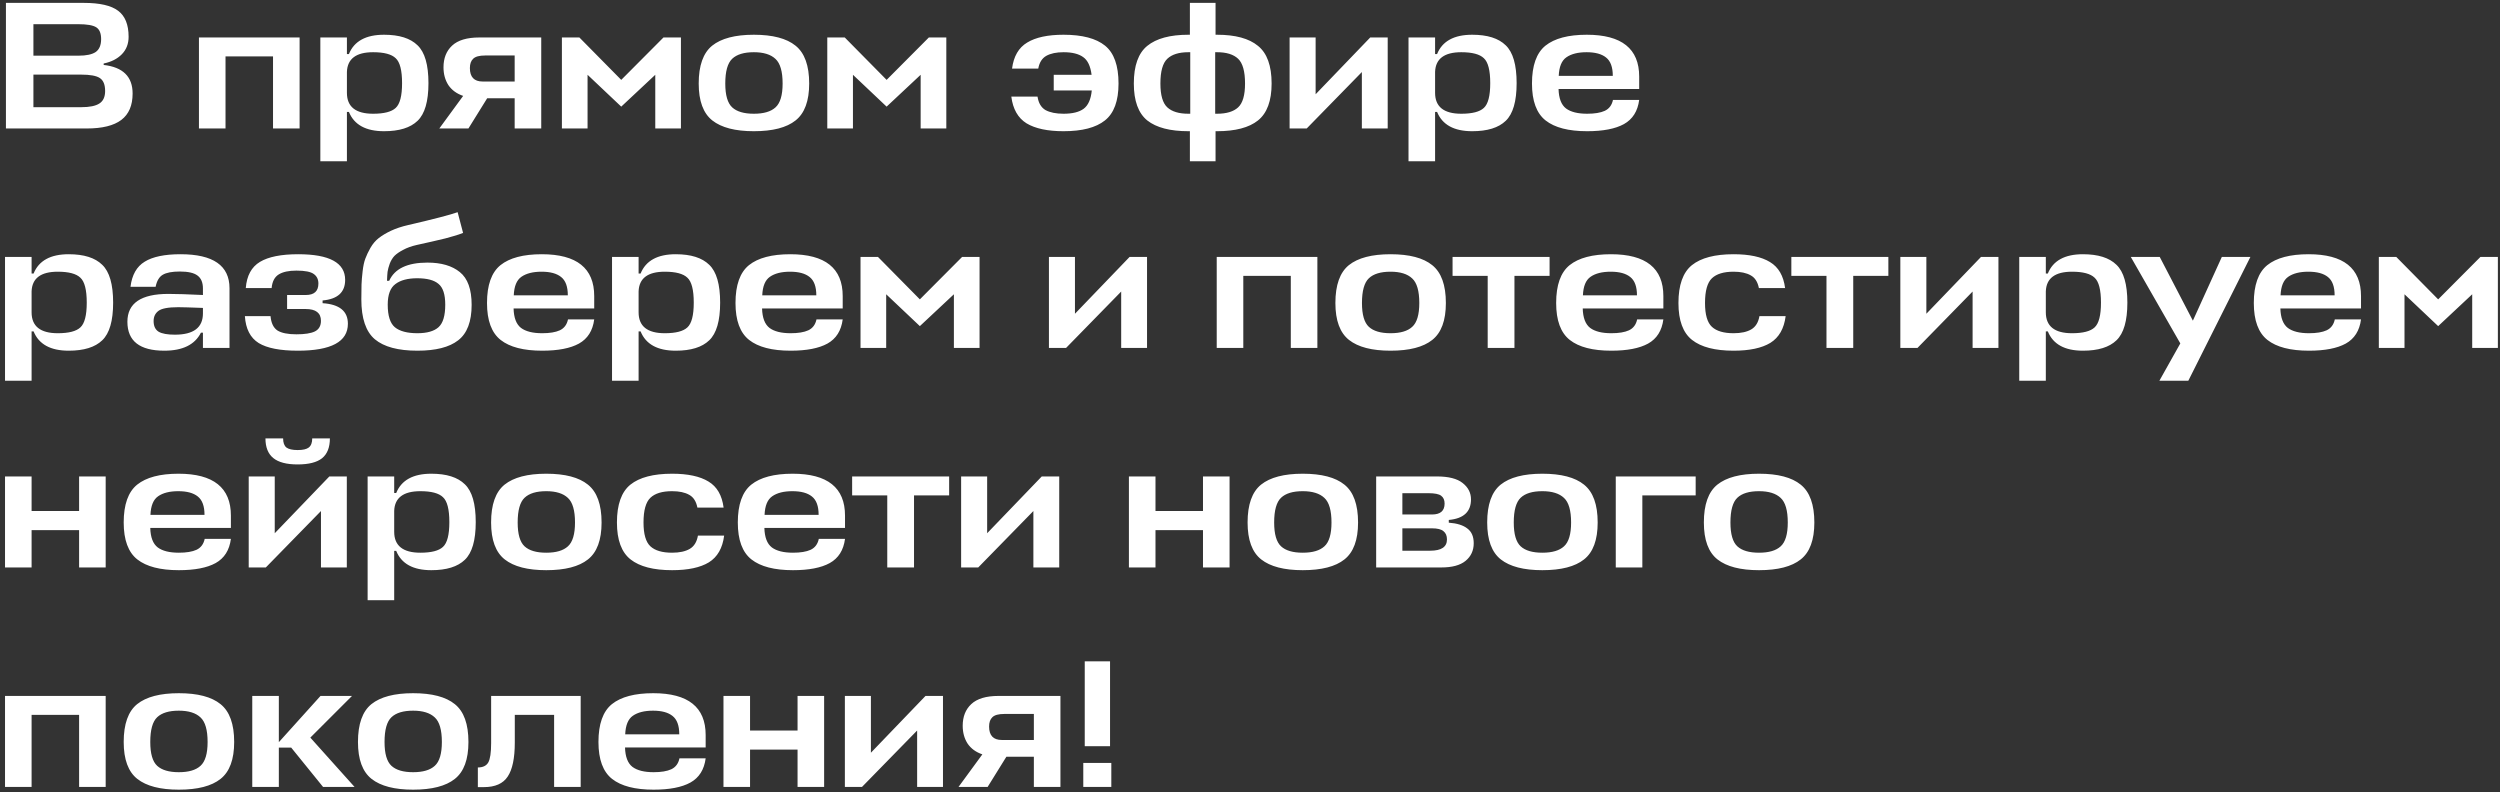 <?xml version="1.0" encoding="UTF-8"?> <svg xmlns="http://www.w3.org/2000/svg" width="467" height="148" viewBox="0 0 467 148" fill="none"><rect x="0" y="0" width="467" height="148" fill="#333333" stroke="none"/><path d="M19.366 11.862V12.134C22.97 12.542 24.772 14.321 24.772 17.472C24.772 19.693 24.069 21.337 22.664 22.402C21.259 23.467 19.105 24 16.204 24H1.108V0.54H15.66C18.629 0.54 20.76 1.027 22.052 2.002C23.367 2.977 24.024 4.597 24.024 6.864C24.024 8.179 23.605 9.267 22.766 10.128C21.927 10.989 20.794 11.567 19.366 11.862ZM15.116 13.936H6.242V20.022H15.184C16.725 20.022 17.847 19.795 18.55 19.342C19.275 18.889 19.638 18.107 19.638 16.996C19.638 15.817 19.309 15.013 18.652 14.582C18.017 14.151 16.839 13.936 15.116 13.936ZM14.606 4.518H6.242V10.4H14.674C16.125 10.4 17.19 10.173 17.87 9.72C18.55 9.244 18.89 8.439 18.89 7.306C18.89 6.218 18.584 5.481 17.972 5.096C17.36 4.711 16.238 4.518 14.606 4.518ZM37.163 24V7H55.965V24H51.001V10.536H42.127V24H37.163ZM71.74 24.51C68.34 24.51 66.153 23.309 65.178 20.906H64.804V30.12H59.84V7H64.804V10.094H65.178C66.153 7.691 68.34 6.49 71.74 6.49C74.574 6.49 76.659 7.147 77.996 8.462C79.356 9.754 80.036 12.111 80.036 15.534C80.036 18.934 79.356 21.28 77.996 22.572C76.659 23.864 74.574 24.51 71.74 24.51ZM69.7 9.754C66.527 9.754 64.895 10.978 64.804 13.426V17.336C64.804 19.943 66.436 21.246 69.7 21.246C71.74 21.246 73.146 20.883 73.916 20.158C74.71 19.433 75.106 17.891 75.106 15.534C75.106 13.154 74.71 11.601 73.916 10.876C73.146 10.128 71.74 9.754 69.7 9.754ZM96.139 24V18.356H91.005L87.503 24H82.063L86.517 17.914C85.316 17.506 84.398 16.837 83.763 15.908C83.151 14.956 82.845 13.845 82.845 12.576C82.845 10.876 83.378 9.527 84.443 8.53C85.531 7.51 87.231 7 89.543 7H101.103V24H96.139ZM87.775 12.712C87.775 14.389 88.569 15.228 90.155 15.228H96.139V10.366H90.631C89.543 10.366 88.795 10.57 88.387 10.978C87.979 11.363 87.775 11.941 87.775 12.712ZM116.047 19.92L109.757 13.97V24H104.963V7H108.227L116.047 14.922L123.935 7H127.199V24H122.405V13.97L116.047 19.92ZM136.774 20.056C137.635 20.849 138.984 21.246 140.82 21.246C142.656 21.246 144.005 20.849 144.866 20.056C145.75 19.263 146.192 17.778 146.192 15.602C146.192 13.358 145.75 11.828 144.866 11.012C143.982 10.173 142.633 9.754 140.82 9.754C138.984 9.754 137.635 10.162 136.774 10.978C135.913 11.794 135.482 13.335 135.482 15.602C135.482 17.778 135.913 19.263 136.774 20.056ZM140.82 6.49C144.333 6.49 146.929 7.17 148.606 8.53C150.306 9.89 151.156 12.247 151.156 15.602C151.156 18.866 150.306 21.167 148.606 22.504C146.929 23.841 144.333 24.51 140.82 24.51C137.352 24.51 134.768 23.841 133.068 22.504C131.368 21.167 130.518 18.866 130.518 15.602C130.518 12.247 131.357 9.89 133.034 8.53C134.734 7.17 137.329 6.49 140.82 6.49ZM165.62 19.92L159.33 13.97V24H154.536V7H157.8L165.62 14.922L173.508 7H176.772V24H171.978V13.97L165.62 19.92ZM196.837 13.97H203.909C203.705 12.361 203.184 11.261 202.345 10.672C201.506 10.06 200.282 9.754 198.673 9.754C197.336 9.754 196.259 9.981 195.443 10.434C194.65 10.887 194.151 11.681 193.947 12.814H189.051C189.346 10.525 190.286 8.904 191.873 7.952C193.46 6.977 195.726 6.49 198.673 6.49C202.164 6.49 204.748 7.17 206.425 8.53C208.102 9.89 208.941 12.247 208.941 15.602C208.941 18.866 208.091 21.167 206.391 22.504C204.714 23.841 202.141 24.51 198.673 24.51C195.704 24.51 193.403 24.023 191.771 23.048C190.162 22.051 189.21 20.385 188.915 18.05H193.811C193.992 19.251 194.491 20.09 195.307 20.566C196.146 21.019 197.268 21.246 198.673 21.246C200.328 21.246 201.574 20.94 202.413 20.328C203.274 19.693 203.784 18.549 203.943 16.894H196.837V13.97ZM227.065 0.54V6.49H227.337C230.76 6.49 233.31 7.181 234.987 8.564C236.687 9.924 237.537 12.27 237.537 15.602C237.537 18.843 236.687 21.144 234.987 22.504C233.31 23.841 230.76 24.51 227.337 24.51H227.065V30.12H222.271V24.51H221.999C218.576 24.51 216.015 23.841 214.315 22.504C212.638 21.144 211.799 18.843 211.799 15.602C211.799 12.27 212.638 9.924 214.315 8.564C216.015 7.181 218.576 6.49 221.999 6.49H222.271V0.54H227.065ZM227.337 9.754H226.997V21.246H227.337C229.105 21.246 230.42 20.849 231.281 20.056C232.142 19.263 232.573 17.778 232.573 15.602C232.573 13.335 232.142 11.794 231.281 10.978C230.42 10.162 229.105 9.754 227.337 9.754ZM221.999 21.246H222.339V9.754H221.999C220.231 9.754 218.916 10.162 218.055 10.978C217.194 11.794 216.763 13.335 216.763 15.602C216.763 17.778 217.194 19.263 218.055 20.056C218.916 20.849 220.231 21.246 221.999 21.246ZM259.223 24H254.395V13.46L244.093 24H240.897V7H245.759V17.608L255.959 7H259.223V24ZM275.01 24.51C271.61 24.51 269.423 23.309 268.448 20.906H268.074V30.12H263.11V7H268.074V10.094H268.448C269.423 7.691 271.61 6.49 275.01 6.49C277.843 6.49 279.929 7.147 281.266 8.462C282.626 9.754 283.306 12.111 283.306 15.534C283.306 18.934 282.626 21.28 281.266 22.572C279.929 23.864 277.843 24.51 275.01 24.51ZM272.97 9.754C269.797 9.754 268.165 10.978 268.074 13.426V17.336C268.074 19.943 269.706 21.246 272.97 21.246C275.01 21.246 276.415 20.883 277.186 20.158C277.979 19.433 278.376 17.891 278.376 15.534C278.376 13.154 277.979 11.601 277.186 10.876C276.415 10.128 275.01 9.754 272.97 9.754ZM306.2 14.31V16.622H291.138C291.183 18.367 291.648 19.58 292.532 20.26C293.416 20.917 294.731 21.246 296.476 21.246C297.881 21.246 298.981 21.065 299.774 20.702C300.59 20.317 301.1 19.637 301.304 18.662H306.2C305.928 20.77 304.976 22.277 303.344 23.184C301.735 24.068 299.445 24.51 296.476 24.51C293.008 24.51 290.424 23.841 288.724 22.504C287.024 21.167 286.174 18.866 286.174 15.602C286.174 12.247 287.013 9.89 288.69 8.53C290.39 7.17 292.963 6.49 296.408 6.49C302.936 6.49 306.2 9.097 306.2 14.31ZM300.012 10.74C299.196 10.083 297.983 9.754 296.374 9.754C294.765 9.754 293.507 10.071 292.6 10.706C291.716 11.318 291.24 12.474 291.172 14.174H301.27C301.27 12.542 300.851 11.397 300.012 10.74ZM12.838 65.51C9.438 65.51 7.251 64.309 6.276 61.906H5.902V71.12H0.938V48H5.902V51.094H6.276C7.251 48.691 9.438 47.49 12.838 47.49C15.671 47.49 17.757 48.147 19.094 49.462C20.454 50.754 21.134 53.111 21.134 56.534C21.134 59.934 20.454 62.28 19.094 63.572C17.757 64.864 15.671 65.51 12.838 65.51ZM10.798 50.754C7.625 50.754 5.993 51.978 5.902 54.426V58.336C5.902 60.943 7.534 62.246 10.798 62.246C12.838 62.246 14.243 61.883 15.014 61.158C15.807 60.433 16.204 58.891 16.204 56.534C16.204 54.154 15.807 52.601 15.014 51.876C14.243 51.128 12.838 50.754 10.798 50.754ZM30.7 65.51C26.099 65.51 23.798 63.708 23.798 60.104C23.798 56.636 26.348 54.902 31.448 54.902C32.944 54.902 35.098 54.97 37.908 55.106V53.882C37.908 52.771 37.568 51.967 36.888 51.468C36.231 50.969 35.132 50.72 33.59 50.72C32.14 50.72 31.074 50.924 30.394 51.332C29.737 51.717 29.295 52.465 29.068 53.576H24.376C24.648 51.355 25.532 49.791 27.028 48.884C28.524 47.955 30.757 47.49 33.726 47.49C39.824 47.49 42.872 49.609 42.872 53.848V65H37.908V62.144H37.534C36.401 64.388 34.123 65.51 30.7 65.51ZM32.672 62.518C36.163 62.518 37.908 61.192 37.908 58.54V57.52C35.551 57.429 34.021 57.384 33.318 57.384C31.46 57.384 30.224 57.611 29.612 58.064C29 58.517 28.694 59.152 28.694 59.968C28.694 60.92 29.012 61.589 29.646 61.974C30.281 62.337 31.29 62.518 32.672 62.518ZM55.364 50.55C53.935 50.55 52.836 50.788 52.066 51.264C51.295 51.74 50.853 52.59 50.739 53.814H45.911C46.093 51.502 46.977 49.87 48.563 48.918C50.15 47.966 52.53 47.49 55.703 47.49C61.551 47.49 64.475 49.088 64.475 52.284C64.475 54.596 63.07 55.877 60.26 56.126V56.636C63.41 56.84 64.986 58.121 64.986 60.478C64.986 63.833 61.869 65.51 55.636 65.51C52.326 65.51 49.889 65.034 48.325 64.082C46.761 63.107 45.9 61.43 45.742 59.05H50.535C50.649 60.342 51.08 61.237 51.828 61.736C52.598 62.212 53.777 62.45 55.364 62.45C56.928 62.45 58.084 62.269 58.831 61.906C59.58 61.521 59.953 60.863 59.953 59.934C59.953 58.461 59.002 57.724 57.097 57.724H53.63V55.106H57.132C58.696 55.106 59.477 54.392 59.477 52.964C59.477 52.193 59.194 51.604 58.627 51.196C58.061 50.765 56.973 50.55 55.364 50.55ZM77.97 65.51C74.366 65.51 71.714 64.796 70.014 63.368C68.337 61.94 67.498 59.458 67.498 55.922C67.498 54.766 67.51 53.848 67.532 53.168C67.555 52.488 67.623 51.661 67.736 50.686C67.85 49.689 68.02 48.895 68.246 48.306C68.473 47.694 68.79 47.025 69.198 46.3C69.629 45.552 70.15 44.94 70.762 44.464C71.374 43.988 72.134 43.535 73.04 43.104C73.97 42.673 75.024 42.322 76.202 42.05C81.076 40.917 84.17 40.112 85.484 39.636L86.504 43.512C85.983 43.716 85.405 43.909 84.77 44.09C84.136 44.271 83.614 44.419 83.206 44.532C82.821 44.623 82.005 44.815 80.758 45.11C79.512 45.382 78.548 45.597 77.868 45.756C76.871 45.983 76.021 46.289 75.318 46.674C74.616 47.037 74.072 47.411 73.686 47.796C73.324 48.181 73.029 48.669 72.802 49.258C72.598 49.825 72.462 50.335 72.394 50.788C72.349 51.219 72.315 51.774 72.292 52.454H72.7C73.72 50.187 76.1 49.054 79.84 49.054C82.424 49.054 84.442 49.643 85.892 50.822C87.366 52.001 88.102 54.041 88.102 56.942C88.102 60.07 87.264 62.28 85.586 63.572C83.932 64.864 81.393 65.51 77.97 65.51ZM77.97 62.246C79.761 62.246 81.076 61.872 81.914 61.124C82.753 60.376 83.172 58.971 83.172 56.908C83.172 55.004 82.753 53.712 81.914 53.032C81.098 52.329 79.772 51.978 77.936 51.978C76.168 51.978 74.808 52.341 73.856 53.066C72.904 53.769 72.428 55.049 72.428 56.908C72.428 58.971 72.87 60.376 73.754 61.124C74.661 61.872 76.066 62.246 77.97 62.246ZM110.999 55.31V57.622H95.937C95.982 59.367 96.447 60.58 97.331 61.26C98.215 61.917 99.53 62.246 101.275 62.246C102.68 62.246 103.78 62.065 104.573 61.702C105.389 61.317 105.899 60.637 106.103 59.662H110.999C110.727 61.77 109.775 63.277 108.143 64.184C106.534 65.068 104.244 65.51 101.275 65.51C97.807 65.51 95.223 64.841 93.523 63.504C91.823 62.167 90.973 59.866 90.973 56.602C90.973 53.247 91.812 50.89 93.489 49.53C95.189 48.17 97.762 47.49 101.207 47.49C107.735 47.49 110.999 50.097 110.999 55.31ZM104.811 51.74C103.995 51.083 102.782 50.754 101.173 50.754C99.564 50.754 98.306 51.071 97.399 51.706C96.515 52.318 96.039 53.474 95.971 55.174H106.069C106.069 53.542 105.65 52.397 104.811 51.74ZM126.227 65.51C122.827 65.51 120.639 64.309 119.665 61.906H119.291V71.12H114.327V48H119.291V51.094H119.665C120.639 48.691 122.827 47.49 126.227 47.49C129.06 47.49 131.145 48.147 132.483 49.462C133.843 50.754 134.523 53.111 134.523 56.534C134.523 59.934 133.843 62.28 132.483 63.572C131.145 64.864 129.06 65.51 126.227 65.51ZM124.187 50.754C121.013 50.754 119.381 51.978 119.291 54.426V58.336C119.291 60.943 120.923 62.246 124.187 62.246C126.227 62.246 127.632 61.883 128.403 61.158C129.196 60.433 129.593 58.891 129.593 56.534C129.593 54.154 129.196 52.601 128.403 51.876C127.632 51.128 126.227 50.754 124.187 50.754ZM157.417 55.31V57.622H142.355C142.4 59.367 142.865 60.58 143.749 61.26C144.633 61.917 145.948 62.246 147.693 62.246C149.098 62.246 150.198 62.065 150.991 61.702C151.807 61.317 152.317 60.637 152.521 59.662H157.417C157.145 61.77 156.193 63.277 154.561 64.184C152.952 65.068 150.662 65.51 147.693 65.51C144.225 65.51 141.641 64.841 139.941 63.504C138.241 62.167 137.391 59.866 137.391 56.602C137.391 53.247 138.23 50.89 139.907 49.53C141.607 48.17 144.18 47.49 147.625 47.49C154.153 47.49 157.417 50.097 157.417 55.31ZM151.229 51.74C150.413 51.083 149.2 50.754 147.591 50.754C145.982 50.754 144.724 51.071 143.817 51.706C142.933 52.318 142.457 53.474 142.389 55.174H152.487C152.487 53.542 152.068 52.397 151.229 51.74ZM171.829 60.92L165.539 54.97V65H160.745V48H164.009L171.829 55.922L179.717 48H182.981V65H178.187V54.97L171.829 60.92ZM214.266 65H209.438V54.46L199.136 65H195.94V48H200.802V58.608L211.002 48H214.266V65ZM227.284 65V48H246.086V65H241.122V51.536H232.248V65H227.284ZM255.707 61.056C256.569 61.849 257.917 62.246 259.753 62.246C261.589 62.246 262.938 61.849 263.799 61.056C264.683 60.263 265.125 58.778 265.125 56.602C265.125 54.358 264.683 52.828 263.799 52.012C262.915 51.173 261.567 50.754 259.753 50.754C257.917 50.754 256.569 51.162 255.707 51.978C254.846 52.794 254.415 54.335 254.415 56.602C254.415 58.778 254.846 60.263 255.707 61.056ZM259.753 47.49C263.267 47.49 265.862 48.17 267.539 49.53C269.239 50.89 270.089 53.247 270.089 56.602C270.089 59.866 269.239 62.167 267.539 63.504C265.862 64.841 263.267 65.51 259.753 65.51C256.285 65.51 253.701 64.841 252.001 63.504C250.301 62.167 249.451 59.866 249.451 56.602C249.451 53.247 250.29 50.89 251.967 49.53C253.667 48.17 256.263 47.49 259.753 47.49ZM271.339 48H289.461V51.536H282.899V65H277.901V51.536H271.339V48ZM310.716 55.31V57.622H295.654C295.699 59.367 296.164 60.58 297.048 61.26C297.932 61.917 299.246 62.246 300.992 62.246C302.397 62.246 303.496 62.065 304.29 61.702C305.106 61.317 305.616 60.637 305.82 59.662H310.716C310.444 61.77 309.492 63.277 307.86 64.184C306.25 65.068 303.961 65.51 300.992 65.51C297.524 65.51 294.94 64.841 293.24 63.504C291.54 62.167 290.69 59.866 290.69 56.602C290.69 53.247 291.528 50.89 293.206 49.53C294.906 48.17 297.478 47.49 300.924 47.49C307.452 47.49 310.716 50.097 310.716 55.31ZM304.528 51.74C303.712 51.083 302.499 50.754 300.89 50.754C299.28 50.754 298.022 51.071 297.116 51.706C296.232 52.318 295.756 53.474 295.688 55.174H305.786C305.786 53.542 305.366 52.397 304.528 51.74ZM328.663 59.05H333.559C333.265 61.385 332.313 63.051 330.703 64.048C329.094 65.023 326.805 65.51 323.835 65.51C320.367 65.51 317.783 64.841 316.083 63.504C314.383 62.167 313.533 59.866 313.533 56.602C313.533 53.247 314.372 50.89 316.049 49.53C317.749 48.17 320.345 47.49 323.835 47.49C326.782 47.49 329.049 47.977 330.635 48.952C332.222 49.904 333.163 51.525 333.457 53.814H328.561C328.335 52.658 327.825 51.865 327.031 51.434C326.238 50.981 325.173 50.754 323.835 50.754C321.999 50.754 320.651 51.162 319.789 51.978C318.928 52.794 318.497 54.335 318.497 56.602C318.497 58.778 318.928 60.263 319.789 61.056C320.651 61.849 321.999 62.246 323.835 62.246C325.218 62.246 326.317 62.008 327.133 61.532C327.949 61.056 328.459 60.229 328.663 59.05ZM334.624 48H352.746V51.536H346.184V65H341.186V51.536H334.624V48ZM373.309 65H368.481V54.46L358.179 65H354.983V48H359.845V58.608L370.045 48H373.309V65ZM389.096 65.51C385.696 65.51 383.508 64.309 382.534 61.906H382.16V71.12H377.196V48H382.16V51.094H382.534C383.508 48.691 385.696 47.49 389.096 47.49C391.929 47.49 394.014 48.147 395.352 49.462C396.712 50.754 397.392 53.111 397.392 56.534C397.392 59.934 396.712 62.28 395.352 63.572C394.014 64.864 391.929 65.51 389.096 65.51ZM387.056 50.754C383.882 50.754 382.25 51.978 382.16 54.426V58.336C382.16 60.943 383.792 62.246 387.056 62.246C389.096 62.246 390.501 61.883 391.272 61.158C392.065 60.433 392.462 58.891 392.462 56.534C392.462 54.154 392.065 52.601 391.272 51.876C390.501 51.128 389.096 50.754 387.056 50.754ZM403.373 71.12L407.283 64.15L398.035 48H403.441L409.629 59.9L415.035 48H420.373L408.779 71.12H403.373ZM441.038 55.31V57.622H425.976C426.021 59.367 426.486 60.58 427.37 61.26C428.254 61.917 429.569 62.246 431.314 62.246C432.719 62.246 433.819 62.065 434.612 61.702C435.428 61.317 435.938 60.637 436.142 59.662H441.038C440.766 61.77 439.814 63.277 438.182 64.184C436.573 65.068 434.283 65.51 431.314 65.51C427.846 65.51 425.262 64.841 423.562 63.504C421.862 62.167 421.012 59.866 421.012 56.602C421.012 53.247 421.851 50.89 423.528 49.53C425.228 48.17 427.801 47.49 431.246 47.49C437.774 47.49 441.038 50.097 441.038 55.31ZM434.85 51.74C434.034 51.083 432.821 50.754 431.212 50.754C429.603 50.754 428.345 51.071 427.438 51.706C426.554 52.318 426.078 53.474 426.01 55.174H436.108C436.108 53.542 435.689 52.397 434.85 51.74ZM455.45 60.92L449.16 54.97V65H444.366V48H447.63L455.45 55.922L463.338 48H466.602V65H461.808V54.97L455.45 60.92ZM5.902 89V95.46H14.776V89H19.74V106H14.776V99.03H5.902V106H0.938V89H5.902ZM43.132 96.31V98.622H28.07C28.115 100.367 28.58 101.58 29.464 102.26C30.348 102.917 31.662 103.246 33.408 103.246C34.813 103.246 35.912 103.065 36.706 102.702C37.522 102.317 38.032 101.637 38.236 100.662H43.132C42.86 102.77 41.908 104.277 40.276 105.184C38.666 106.068 36.377 106.51 33.408 106.51C29.94 106.51 27.356 105.841 25.656 104.504C23.956 103.167 23.106 100.866 23.106 97.602C23.106 94.247 23.944 91.89 25.622 90.53C27.322 89.17 29.894 88.49 33.34 88.49C39.868 88.49 43.132 91.097 43.132 96.31ZM36.944 92.74C36.128 92.083 34.915 91.754 33.306 91.754C31.696 91.754 30.438 92.071 29.532 92.706C28.648 93.318 28.172 94.474 28.104 96.174H38.202C38.202 94.542 37.782 93.397 36.944 92.74ZM64.785 106H59.958V95.46L49.656 106H46.459V89H51.322V99.608L61.522 89H64.785V106ZM60.161 85.6C59.187 86.371 57.668 86.756 55.605 86.756C53.543 86.756 52.024 86.359 51.05 85.566C50.075 84.773 49.587 83.549 49.587 81.894H52.886C52.886 82.687 53.09 83.254 53.498 83.594C53.928 83.911 54.631 84.07 55.605 84.07C56.58 84.07 57.272 83.911 57.679 83.594C58.11 83.254 58.325 82.687 58.325 81.894H61.623C61.623 83.571 61.136 84.807 60.161 85.6ZM80.572 106.51C77.172 106.51 74.985 105.309 74.01 102.906H73.636V112.12H68.672V89H73.636V92.094H74.01C74.985 89.691 77.172 88.49 80.572 88.49C83.406 88.49 85.491 89.147 86.828 90.462C88.188 91.754 88.868 94.111 88.868 97.534C88.868 100.934 88.188 103.28 86.828 104.572C85.491 105.864 83.406 106.51 80.572 106.51ZM78.532 91.754C75.359 91.754 73.727 92.978 73.636 95.426V99.336C73.636 101.943 75.268 103.246 78.532 103.246C80.572 103.246 81.978 102.883 82.748 102.158C83.542 101.433 83.938 99.891 83.938 97.534C83.938 95.154 83.542 93.601 82.748 92.876C81.978 92.128 80.572 91.754 78.532 91.754ZM97.993 102.056C98.854 102.849 100.203 103.246 102.039 103.246C103.875 103.246 105.223 102.849 106.085 102.056C106.969 101.263 107.411 99.778 107.411 97.602C107.411 95.358 106.969 93.828 106.085 93.012C105.201 92.173 103.852 91.754 102.039 91.754C100.203 91.754 98.854 92.162 97.993 92.978C97.131 93.794 96.701 95.335 96.701 97.602C96.701 99.778 97.131 101.263 97.993 102.056ZM102.039 88.49C105.552 88.49 108.147 89.17 109.825 90.53C111.525 91.89 112.375 94.247 112.375 97.602C112.375 100.866 111.525 103.167 109.825 104.504C108.147 105.841 105.552 106.51 102.039 106.51C98.571 106.51 95.987 105.841 94.287 104.504C92.587 103.167 91.737 100.866 91.737 97.602C91.737 94.247 92.575 91.89 94.253 90.53C95.953 89.17 98.548 88.49 102.039 88.49ZM130.374 100.05H135.27C134.976 102.385 134.024 104.051 132.414 105.048C130.805 106.023 128.516 106.51 125.546 106.51C122.078 106.51 119.494 105.841 117.794 104.504C116.094 103.167 115.244 100.866 115.244 97.602C115.244 94.247 116.083 91.89 117.76 90.53C119.46 89.17 122.056 88.49 125.546 88.49C128.493 88.49 130.76 88.977 132.346 89.952C133.933 90.904 134.874 92.525 135.168 94.814H130.272C130.046 93.658 129.536 92.865 128.742 92.434C127.949 91.981 126.884 91.754 125.546 91.754C123.71 91.754 122.362 92.162 121.5 92.978C120.639 93.794 120.208 95.335 120.208 97.602C120.208 99.778 120.639 101.263 121.5 102.056C122.362 102.849 123.71 103.246 125.546 103.246C126.929 103.246 128.028 103.008 128.844 102.532C129.66 102.056 130.17 101.229 130.374 100.05ZM157.849 96.31V98.622H142.787C142.832 100.367 143.297 101.58 144.181 102.26C145.065 102.917 146.379 103.246 148.125 103.246C149.53 103.246 150.629 103.065 151.423 102.702C152.239 102.317 152.749 101.637 152.953 100.662H157.849C157.577 102.77 156.625 104.277 154.993 105.184C153.383 106.068 151.094 106.51 148.125 106.51C144.657 106.51 142.073 105.841 140.373 104.504C138.673 103.167 137.823 100.866 137.823 97.602C137.823 94.247 138.661 91.89 140.339 90.53C142.039 89.17 144.611 88.49 148.057 88.49C154.585 88.49 157.849 91.097 157.849 96.31ZM151.661 92.74C150.845 92.083 149.632 91.754 148.023 91.754C146.413 91.754 145.155 92.071 144.249 92.706C143.365 93.318 142.889 94.474 142.821 96.174H152.919C152.919 94.542 152.499 93.397 151.661 92.74ZM159.179 89H177.301V92.536H170.739V106H165.741V92.536H159.179V89ZM197.864 106H193.036V95.46L182.734 106H179.538V89H184.4V99.608L194.6 89H197.864V106ZM215.845 89V95.46H224.719V89H229.683V106H224.719V99.03H215.845V106H210.881V89H215.845ZM239.305 102.056C240.166 102.849 241.515 103.246 243.351 103.246C245.187 103.246 246.536 102.849 247.397 102.056C248.281 101.263 248.723 99.778 248.723 97.602C248.723 95.358 248.281 93.828 247.397 93.012C246.513 92.173 245.164 91.754 243.351 91.754C241.515 91.754 240.166 92.162 239.305 92.978C238.444 93.794 238.013 95.335 238.013 97.602C238.013 99.778 238.444 101.263 239.305 102.056ZM243.351 88.49C246.864 88.49 249.46 89.17 251.137 90.53C252.837 91.89 253.687 94.247 253.687 97.602C253.687 100.866 252.837 103.167 251.137 104.504C249.46 105.841 246.864 106.51 243.351 106.51C239.883 106.51 237.299 105.841 235.599 104.504C233.899 103.167 233.049 100.866 233.049 97.602C233.049 94.247 233.888 91.89 235.565 90.53C237.265 89.17 239.86 88.49 243.351 88.49ZM257.067 106V89H268.389C270.588 89 272.197 89.408 273.217 90.224C274.26 91.04 274.781 92.06 274.781 93.284C274.781 95.596 273.398 96.877 270.633 97.126V97.636C272.174 97.749 273.33 98.112 274.101 98.724C274.894 99.313 275.291 100.231 275.291 101.478C275.291 102.838 274.781 103.937 273.761 104.776C272.764 105.592 271.256 106 269.239 106H257.067ZM267.471 98.69H261.963V102.872H267.165C269.25 102.872 270.293 102.169 270.293 100.764C270.293 100.084 270.078 99.574 269.647 99.234C269.239 98.871 268.514 98.69 267.471 98.69ZM266.825 92.128H261.963V96.106H267.505C269.069 96.106 269.851 95.426 269.851 94.066C269.851 93.409 269.636 92.921 269.205 92.604C268.797 92.287 268.004 92.128 266.825 92.128ZM284.063 102.056C284.924 102.849 286.273 103.246 288.109 103.246C289.945 103.246 291.294 102.849 292.155 102.056C293.039 101.263 293.481 99.778 293.481 97.602C293.481 95.358 293.039 93.828 292.155 93.012C291.271 92.173 289.922 91.754 288.109 91.754C286.273 91.754 284.924 92.162 284.063 92.978C283.202 93.794 282.771 95.335 282.771 97.602C282.771 99.778 283.202 101.263 284.063 102.056ZM288.109 88.49C291.622 88.49 294.218 89.17 295.895 90.53C297.595 91.89 298.445 94.247 298.445 97.602C298.445 100.866 297.595 103.167 295.895 104.504C294.218 105.841 291.622 106.51 288.109 106.51C284.641 106.51 282.057 105.841 280.357 104.504C278.657 103.167 277.807 100.866 277.807 97.602C277.807 94.247 278.646 91.89 280.323 90.53C282.023 89.17 284.618 88.49 288.109 88.49ZM301.825 106V89H316.751V92.536H306.789V106H301.825ZM324.538 102.056C325.399 102.849 326.748 103.246 328.584 103.246C330.42 103.246 331.768 102.849 332.63 102.056C333.514 101.263 333.956 99.778 333.956 97.602C333.956 95.358 333.514 93.828 332.63 93.012C331.746 92.173 330.397 91.754 328.584 91.754C326.748 91.754 325.399 92.162 324.538 92.978C323.676 93.794 323.246 95.335 323.246 97.602C323.246 99.778 323.676 101.263 324.538 102.056ZM328.584 88.49C332.097 88.49 334.692 89.17 336.37 90.53C338.07 91.89 338.92 94.247 338.92 97.602C338.92 100.866 338.07 103.167 336.37 104.504C334.692 105.841 332.097 106.51 328.584 106.51C325.116 106.51 322.532 105.841 320.832 104.504C319.132 103.167 318.282 100.866 318.282 97.602C318.282 94.247 319.12 91.89 320.798 90.53C322.498 89.17 325.093 88.49 328.584 88.49ZM0.938 147V130H19.74V147H14.776V133.536H5.902V147H0.938ZM29.362 143.056C30.223 143.849 31.572 144.246 33.408 144.246C35.244 144.246 36.592 143.849 37.454 143.056C38.338 142.263 38.78 140.778 38.78 138.602C38.78 136.358 38.338 134.828 37.454 134.012C36.57 133.173 35.221 132.754 33.408 132.754C31.572 132.754 30.223 133.162 29.362 133.978C28.5 134.794 28.07 136.335 28.07 138.602C28.07 140.778 28.5 142.263 29.362 143.056ZM33.408 129.49C36.921 129.49 39.516 130.17 41.194 131.53C42.894 132.89 43.744 135.247 43.744 138.602C43.744 141.866 42.894 144.167 41.194 145.504C39.516 146.841 36.921 147.51 33.408 147.51C29.94 147.51 27.356 146.841 25.656 145.504C23.956 144.167 23.106 141.866 23.106 138.602C23.106 135.247 23.944 132.89 25.622 131.53C27.322 130.17 29.917 129.49 33.408 129.49ZM65.755 130L57.969 137.786L66.231 147H60.349L54.4 139.656H52.087V147H47.123V130H52.087V138.636L59.873 130H65.755ZM73.124 143.056C73.985 143.849 75.334 144.246 77.169 144.246C79.005 144.246 80.354 143.849 81.216 143.056C82.1 142.263 82.541 140.778 82.541 138.602C82.541 136.358 82.1 134.828 81.216 134.012C80.332 133.173 78.983 132.754 77.169 132.754C75.334 132.754 73.985 133.162 73.124 133.978C72.262 134.794 71.832 136.335 71.832 138.602C71.832 140.778 72.262 142.263 73.124 143.056ZM77.169 129.49C80.683 129.49 83.278 130.17 84.956 131.53C86.656 132.89 87.505 135.247 87.505 138.602C87.505 141.866 86.656 144.167 84.956 145.504C83.278 146.841 80.683 147.51 77.169 147.51C73.701 147.51 71.118 146.841 69.418 145.504C67.718 144.167 66.868 141.866 66.868 138.602C66.868 135.247 67.706 132.89 69.383 131.53C71.084 130.17 73.679 129.49 77.169 129.49ZM91.744 138.806V130H108.472V147H103.508V133.536H96.164V138.704C96.164 141.628 95.722 143.747 94.838 145.062C93.977 146.377 92.492 147.034 90.384 147.034H89.262V143.362C90.191 143.362 90.837 143.056 91.2 142.444C91.563 141.809 91.744 140.597 91.744 138.806ZM131.817 137.31V139.622H116.755C116.801 141.367 117.265 142.58 118.149 143.26C119.033 143.917 120.348 144.246 122.093 144.246C123.499 144.246 124.598 144.065 125.391 143.702C126.207 143.317 126.717 142.637 126.921 141.662H131.817C131.545 143.77 130.593 145.277 128.961 146.184C127.352 147.068 125.063 147.51 122.093 147.51C118.625 147.51 116.041 146.841 114.341 145.504C112.641 144.167 111.791 141.866 111.791 138.602C111.791 135.247 112.63 132.89 114.307 131.53C116.007 130.17 118.58 129.49 122.025 129.49C128.553 129.49 131.817 132.097 131.817 137.31ZM125.629 133.74C124.813 133.083 123.601 132.754 121.991 132.754C120.382 132.754 119.124 133.071 118.217 133.706C117.333 134.318 116.857 135.474 116.789 137.174H126.887C126.887 135.542 126.468 134.397 125.629 133.74ZM140.109 130V136.46H148.983V130H153.947V147H148.983V140.03H140.109V147H135.145V130H140.109ZM176.149 147H171.321V136.46L161.019 147H157.823V130H162.685V140.608L172.885 130H176.149V147ZM193.126 147V141.356H187.992L184.49 147H179.05L183.504 140.914C182.302 140.506 181.384 139.837 180.75 138.908C180.138 137.956 179.832 136.845 179.832 135.576C179.832 133.876 180.364 132.527 181.43 131.53C182.518 130.51 184.218 130 186.53 130H198.09V147H193.126ZM184.762 135.712C184.762 137.389 185.555 138.228 187.142 138.228H193.126V133.366H187.618C186.53 133.366 185.782 133.57 185.374 133.978C184.966 134.363 184.762 134.941 184.762 135.712ZM207.594 147H202.358V142.512H207.594V147ZM207.356 123.54V139.384H202.63V123.54H207.356Z" fill="white"></path></svg> 